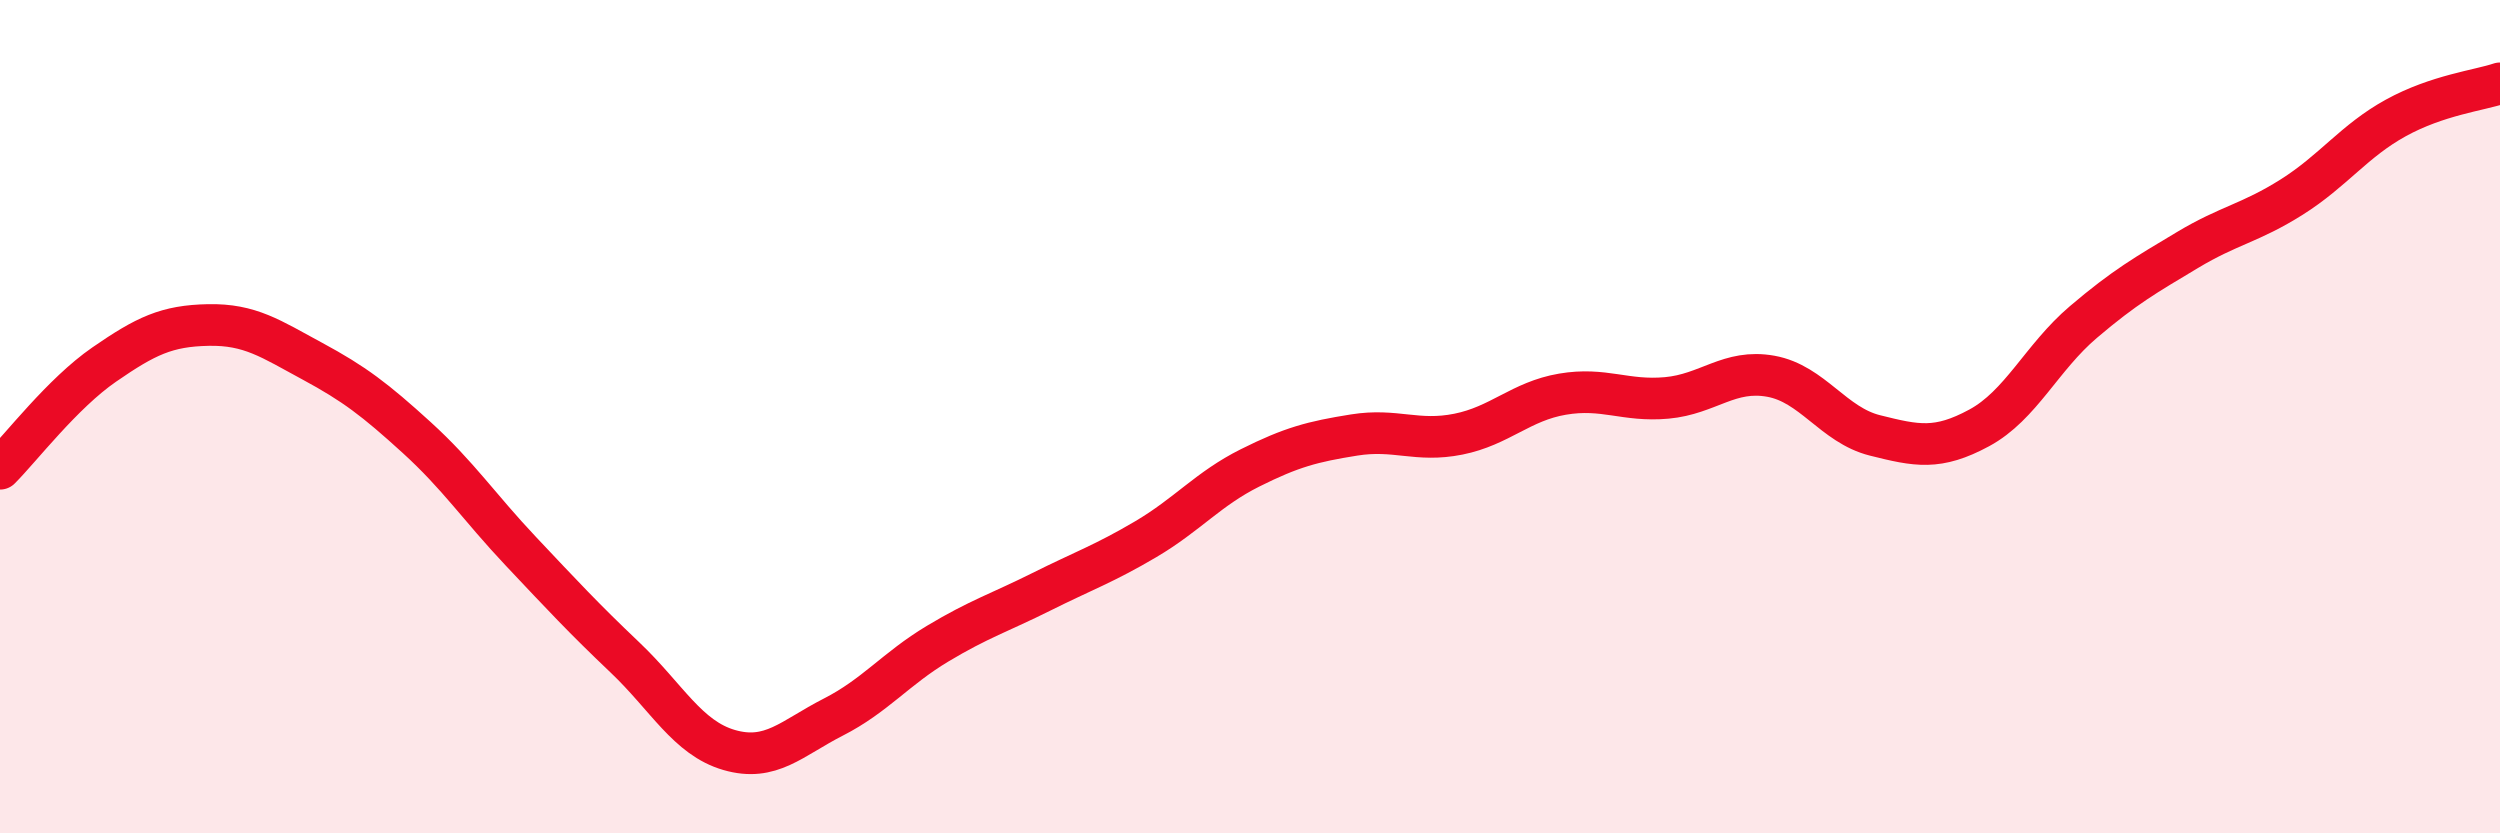 
    <svg width="60" height="20" viewBox="0 0 60 20" xmlns="http://www.w3.org/2000/svg">
      <path
        d="M 0,11.25 C 0.5,10.75 1.5,9.44 2.5,8.75 C 3.5,8.06 4,7.82 5,7.8 C 6,7.78 6.5,8.13 7.5,8.67 C 8.5,9.21 9,9.59 10,10.5 C 11,11.41 11.5,12.17 12.5,13.23 C 13.5,14.29 14,14.83 15,15.78 C 16,16.73 16.5,17.71 17.5,18 C 18.5,18.29 19,17.72 20,17.21 C 21,16.7 21.5,16.05 22.5,15.45 C 23.5,14.85 24,14.7 25,14.2 C 26,13.7 26.5,13.53 27.5,12.94 C 28.5,12.35 29,11.73 30,11.23 C 31,10.73 31.5,10.6 32.5,10.44 C 33.5,10.28 34,10.62 35,10.42 C 36,10.22 36.5,9.63 37.5,9.46 C 38.5,9.29 39,9.64 40,9.55 C 41,9.46 41.5,8.85 42.5,9.03 C 43.5,9.21 44,10.2 45,10.45 C 46,10.7 46.5,10.81 47.5,10.27 C 48.5,9.73 49,8.58 50,7.73 C 51,6.88 51.5,6.6 52.5,6 C 53.5,5.4 54,5.36 55,4.73 C 56,4.1 56.5,3.38 57.5,2.83 C 58.5,2.28 59.5,2.17 60,2L60 20L0 20Z"
        fill="#EB0A25"
        opacity="0.1"
        stroke-linecap="round"
        stroke-linejoin="round"
      />
      <path
        d="M 0,11.25 C 0.5,10.75 1.5,9.44 2.5,8.75 C 3.5,8.06 4,7.82 5,7.8 C 6,7.78 6.5,8.13 7.5,8.67 C 8.5,9.21 9,9.59 10,10.5 C 11,11.41 11.5,12.17 12.5,13.23 C 13.5,14.29 14,14.83 15,15.78 C 16,16.73 16.5,17.71 17.5,18 C 18.5,18.29 19,17.72 20,17.21 C 21,16.7 21.5,16.05 22.5,15.45 C 23.5,14.85 24,14.7 25,14.2 C 26,13.7 26.5,13.53 27.5,12.94 C 28.5,12.35 29,11.73 30,11.23 C 31,10.73 31.5,10.6 32.5,10.44 C 33.5,10.28 34,10.62 35,10.42 C 36,10.22 36.5,9.63 37.5,9.46 C 38.5,9.29 39,9.64 40,9.55 C 41,9.46 41.5,8.85 42.5,9.03 C 43.5,9.21 44,10.2 45,10.45 C 46,10.7 46.5,10.81 47.5,10.27 C 48.5,9.73 49,8.58 50,7.73 C 51,6.88 51.5,6.6 52.5,6 C 53.5,5.4 54,5.36 55,4.73 C 56,4.1 56.5,3.38 57.5,2.83 C 58.5,2.28 59.5,2.17 60,2"
        stroke="#EB0A25"
        stroke-width="1"
        fill="none"
        stroke-linecap="round"
        stroke-linejoin="round"
      />
    </svg>
  